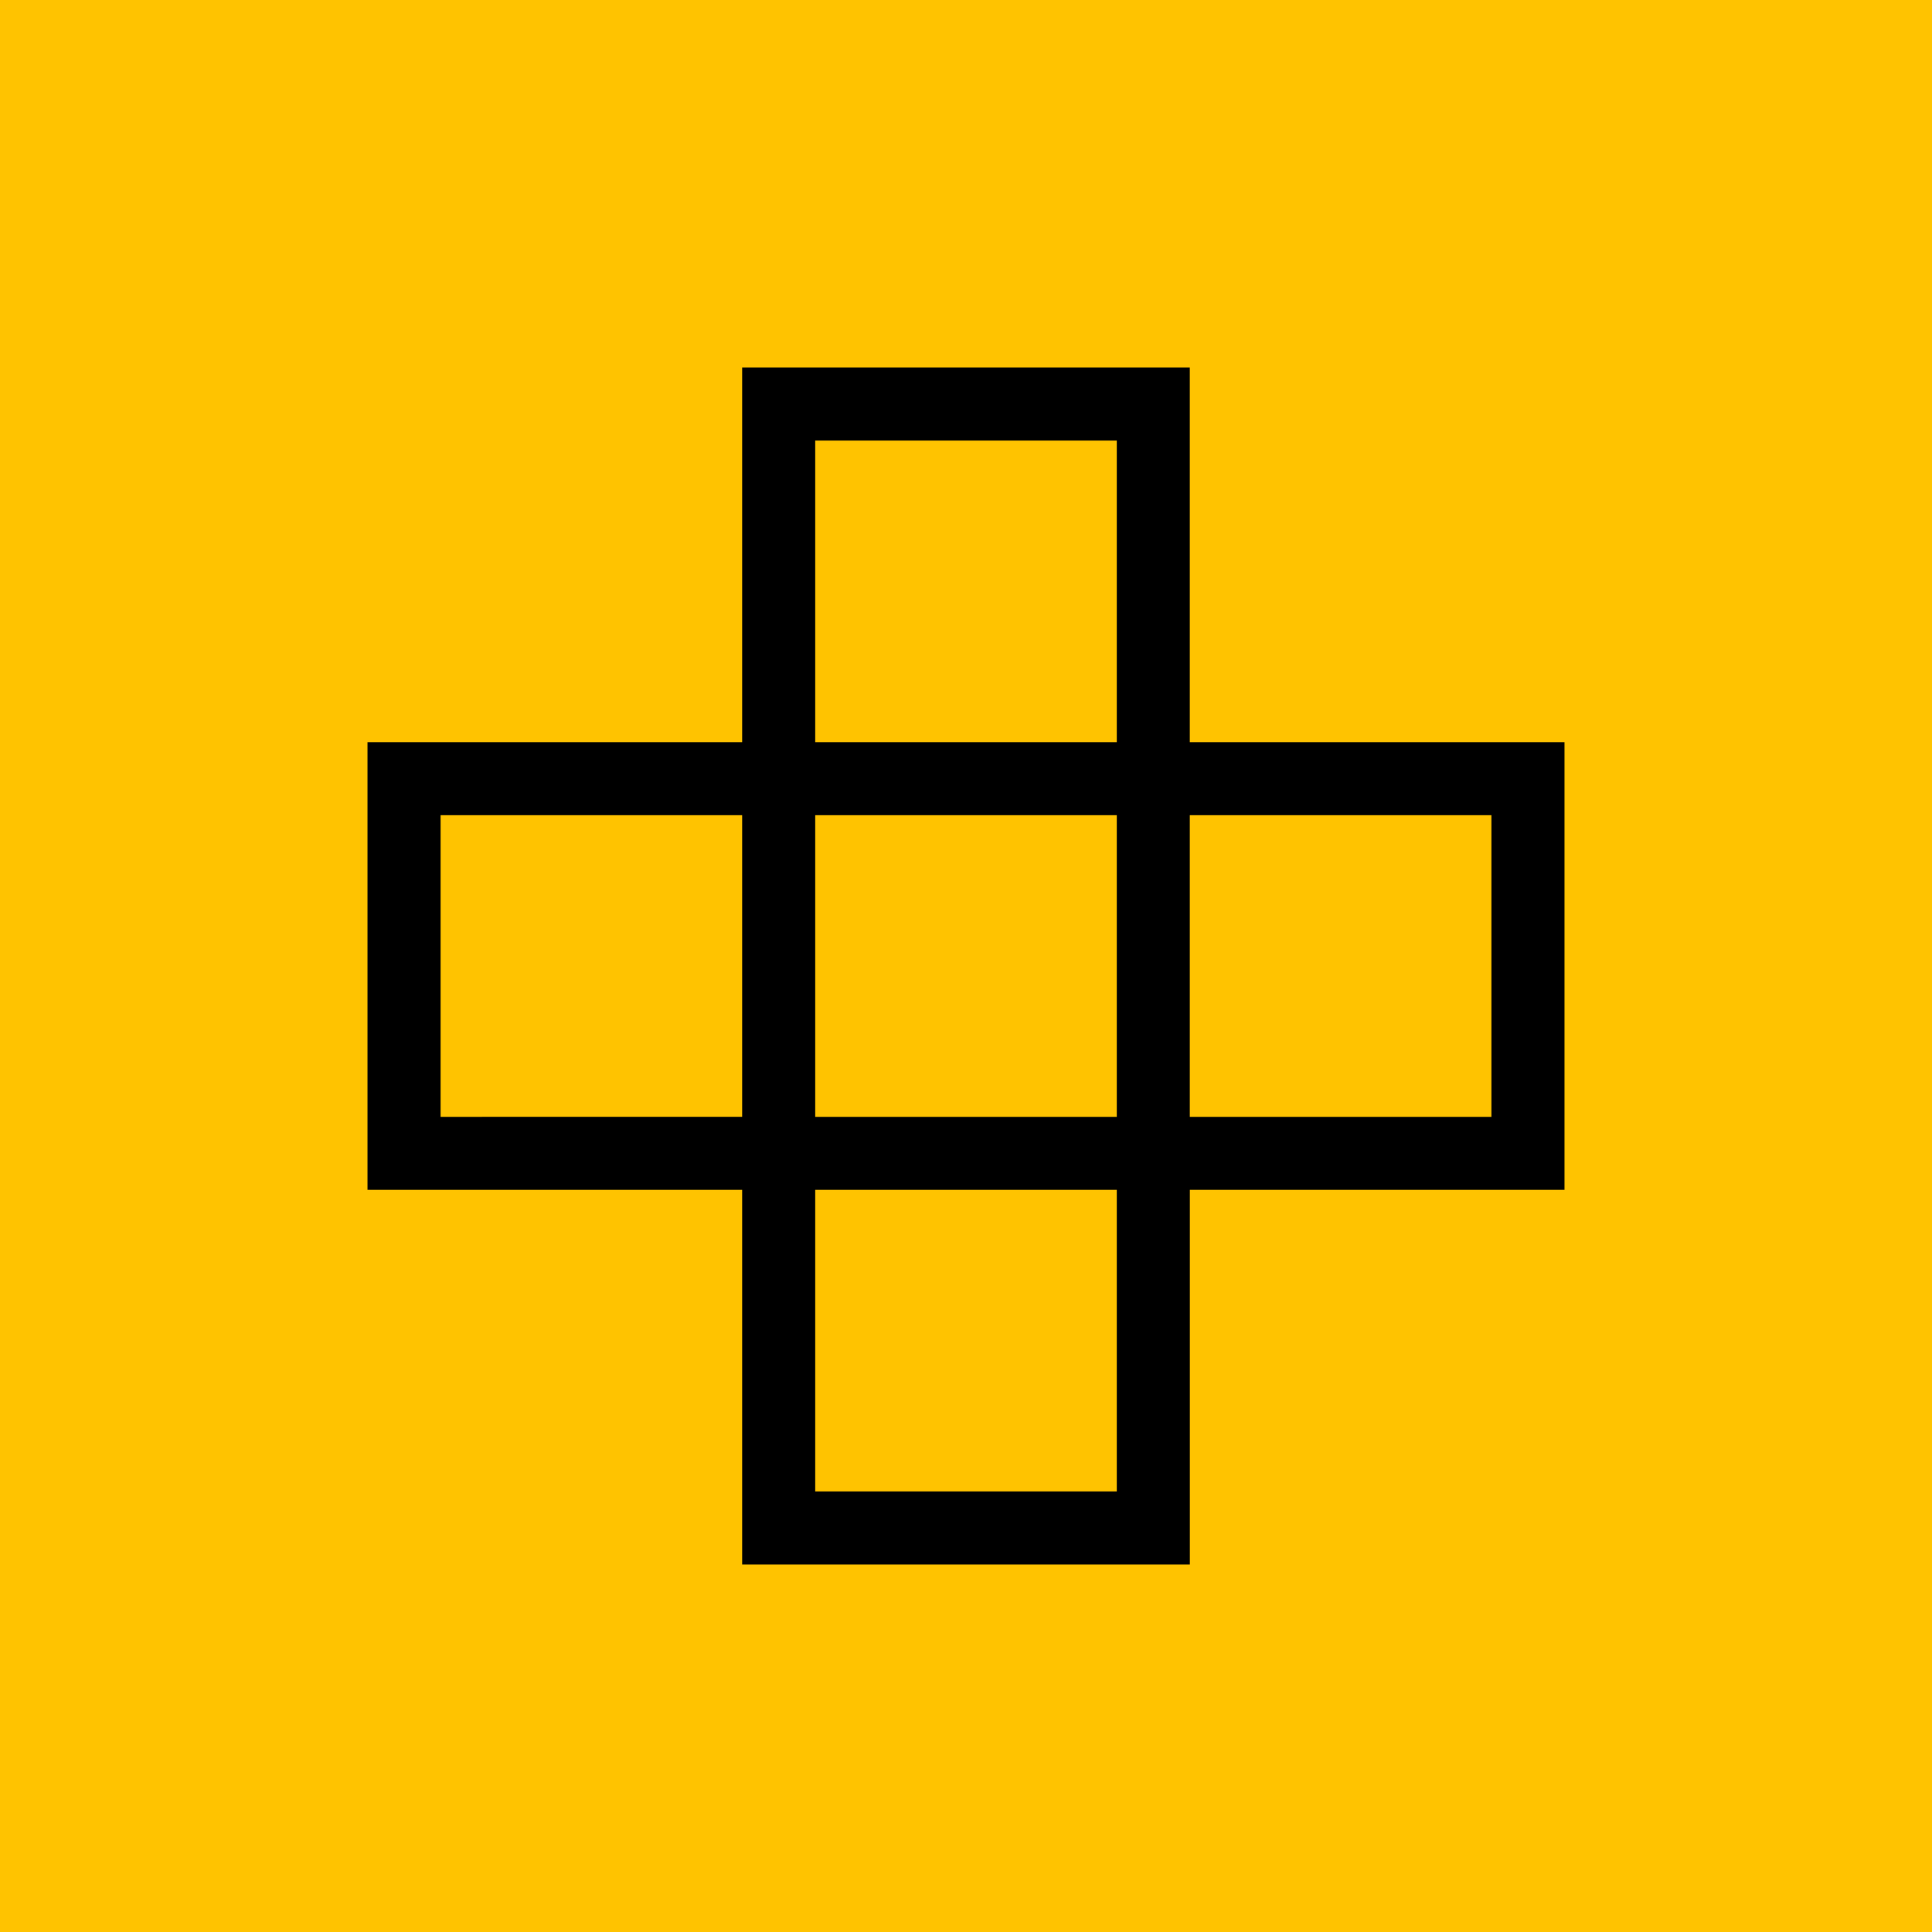 <svg width="368" height="368" viewBox="0 0 368 368" fill="none" xmlns="http://www.w3.org/2000/svg">
<rect width="368" height="368" fill="#FFC300"/>
<path d="M226.63 141.36V70H141.36V141.36H70V226.64H141.36V298H226.64V226.64H298V141.36H226.63ZM141.36 212.72L83.92 212.73V155.28H141.36V212.72ZM212.72 284.09H155.28V226.64H212.72V284.09ZM212.72 212.73H155.28V155.28H212.72V212.73ZM212.72 141.36H155.28V83.91H212.72V141.36ZM284.08 212.73H226.63V155.28H284.08V212.73Z" fill="black"/>
</svg>
